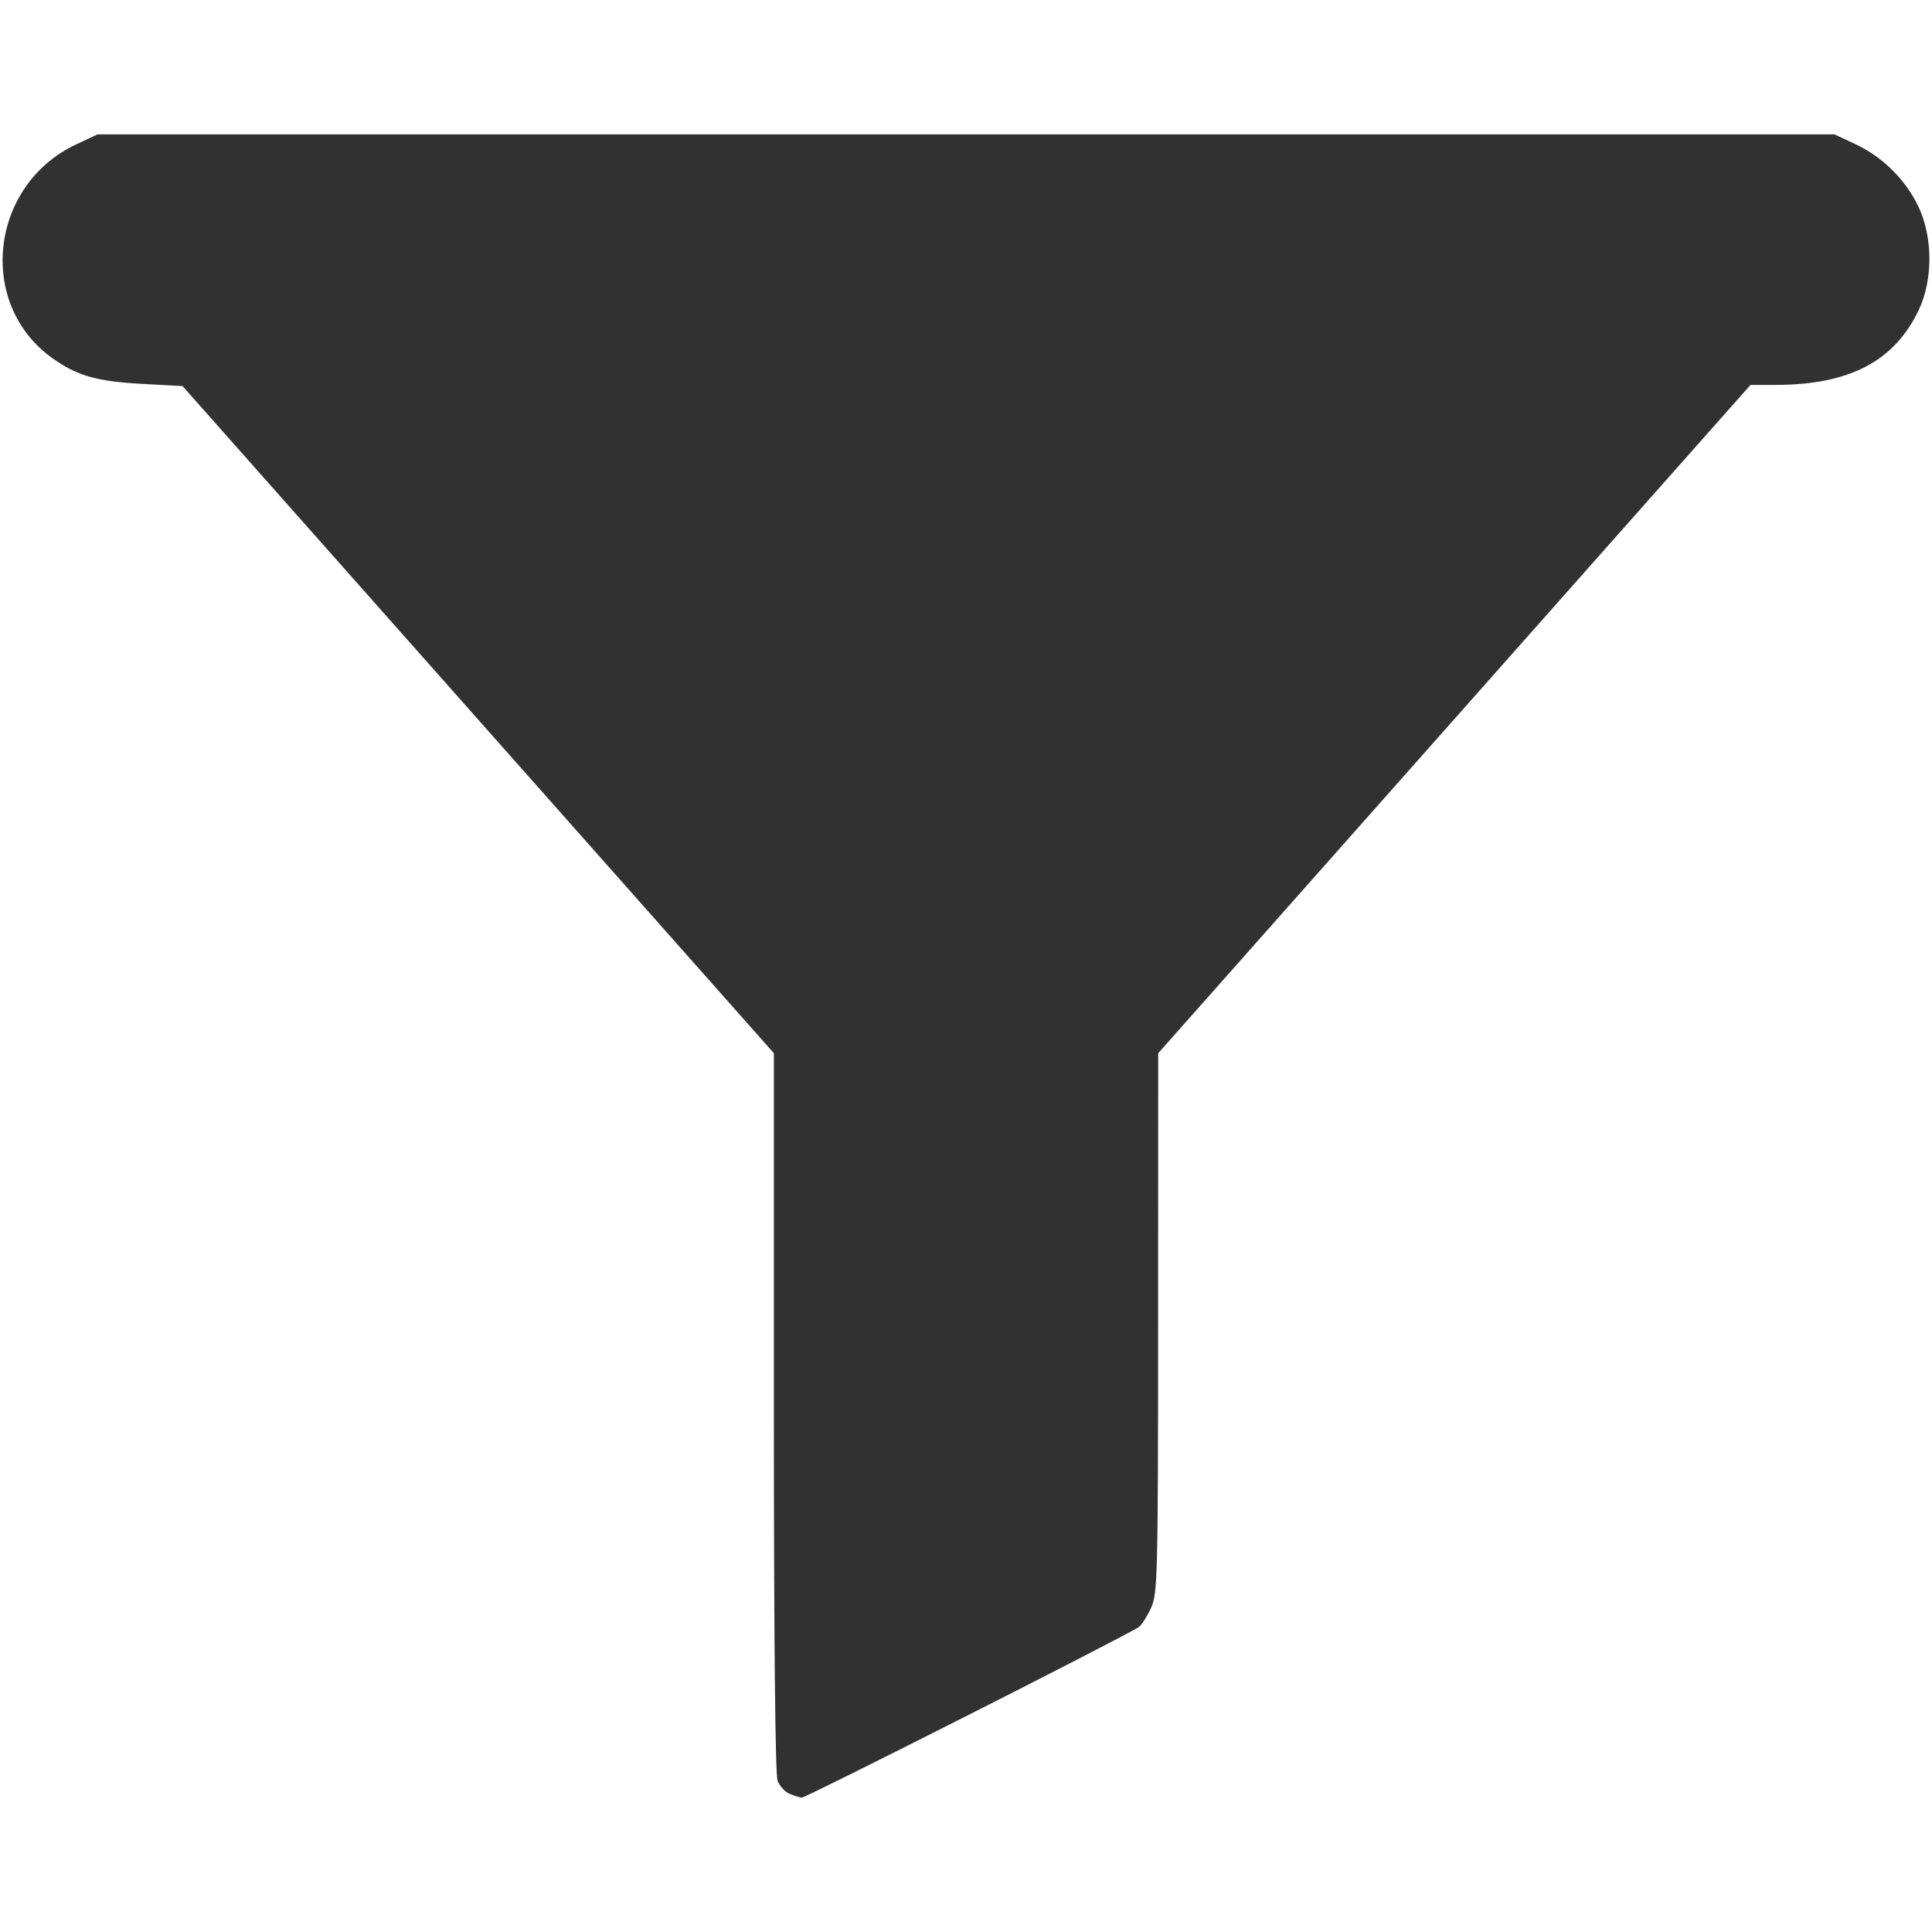 <?xml version="1.0" encoding="UTF-8" standalone="no"?>
<!-- Created with Inkscape (http://www.inkscape.org/) -->

<svg
   version="1.1"
   id="svg1359"
   width="256"
   height="256"
   viewBox="0 0 256 256"
   sodipodi:docname="funnel.svg"
   inkscape:version="1.1.2 (0a00cf5339, 2022-02-04, custom)"
   xmlns:inkscape="http://www.inkscape.org/namespaces/inkscape"
   xmlns:sodipodi="http://sodipodi.sourceforge.net/DTD/sodipodi-0.dtd"
   xmlns="http://www.w3.org/2000/svg"
   xmlns:svg="http://www.w3.org/2000/svg">
  <defs
     id="defs1363" />
  <sodipodi:namedview
     id="namedview1361"
     pagecolor="#ffffff"
     bordercolor="#999999"
     borderopacity="1"
     inkscape:pageshadow="0"
     inkscape:pageopacity="0"
     inkscape:pagecheckerboard="0"
     showgrid="false"
     inkscape:zoom="1.5333252"
     inkscape:cx="133.37027"
     inkscape:cy="231.84906"
     inkscape:window-width="1920"
     inkscape:window-height="1027"
     inkscape:window-x="1920"
     inkscape:window-y="0"
     inkscape:window-maximized="1"
     inkscape:current-layer="g1365" />
  <g
     inkscape:groupmode="layer"
     inkscape:label="Image"
     id="g1365">
    <path
       style="fill:#313131;stroke-width:0.499;fill-opacity:1"
       d="m 104.657,237.709 c -0.622,-0.25 -1.352,-1.037 -1.623,-1.748 -0.311,-0.817 -0.492,-18.822 -0.492,-48.85 V 139.556 L 63.365,95.356 24.187,51.157 18.806,50.864 C 12.785,50.536 10.173,49.782 6.893,47.427 -3.121,40.236 -1.333,24.49 10.106,19.127 l 2.82,-1.322 H 128.005 243.083 l 2.82,1.322 c 3.591,1.684 6.656,4.749 8.339,8.34 1.873,3.996 1.884,9.615 0.027,13.554 -3.225,6.84 -9.19,9.974 -19.001,9.982 l -3.321,0.003 -39.24,44.277 -39.24,44.277 -0.011,35.729 c -0.01,33.47 -0.068,35.855 -0.919,37.726 -0.5,1.098 -1.225,2.25 -1.612,2.559 -1.043,0.834 -44.15,22.658 -44.682,22.621 -0.251,-0.017 -0.964,-0.236 -1.586,-0.486 z"
       id="path1444" />
  </g>
</svg>
